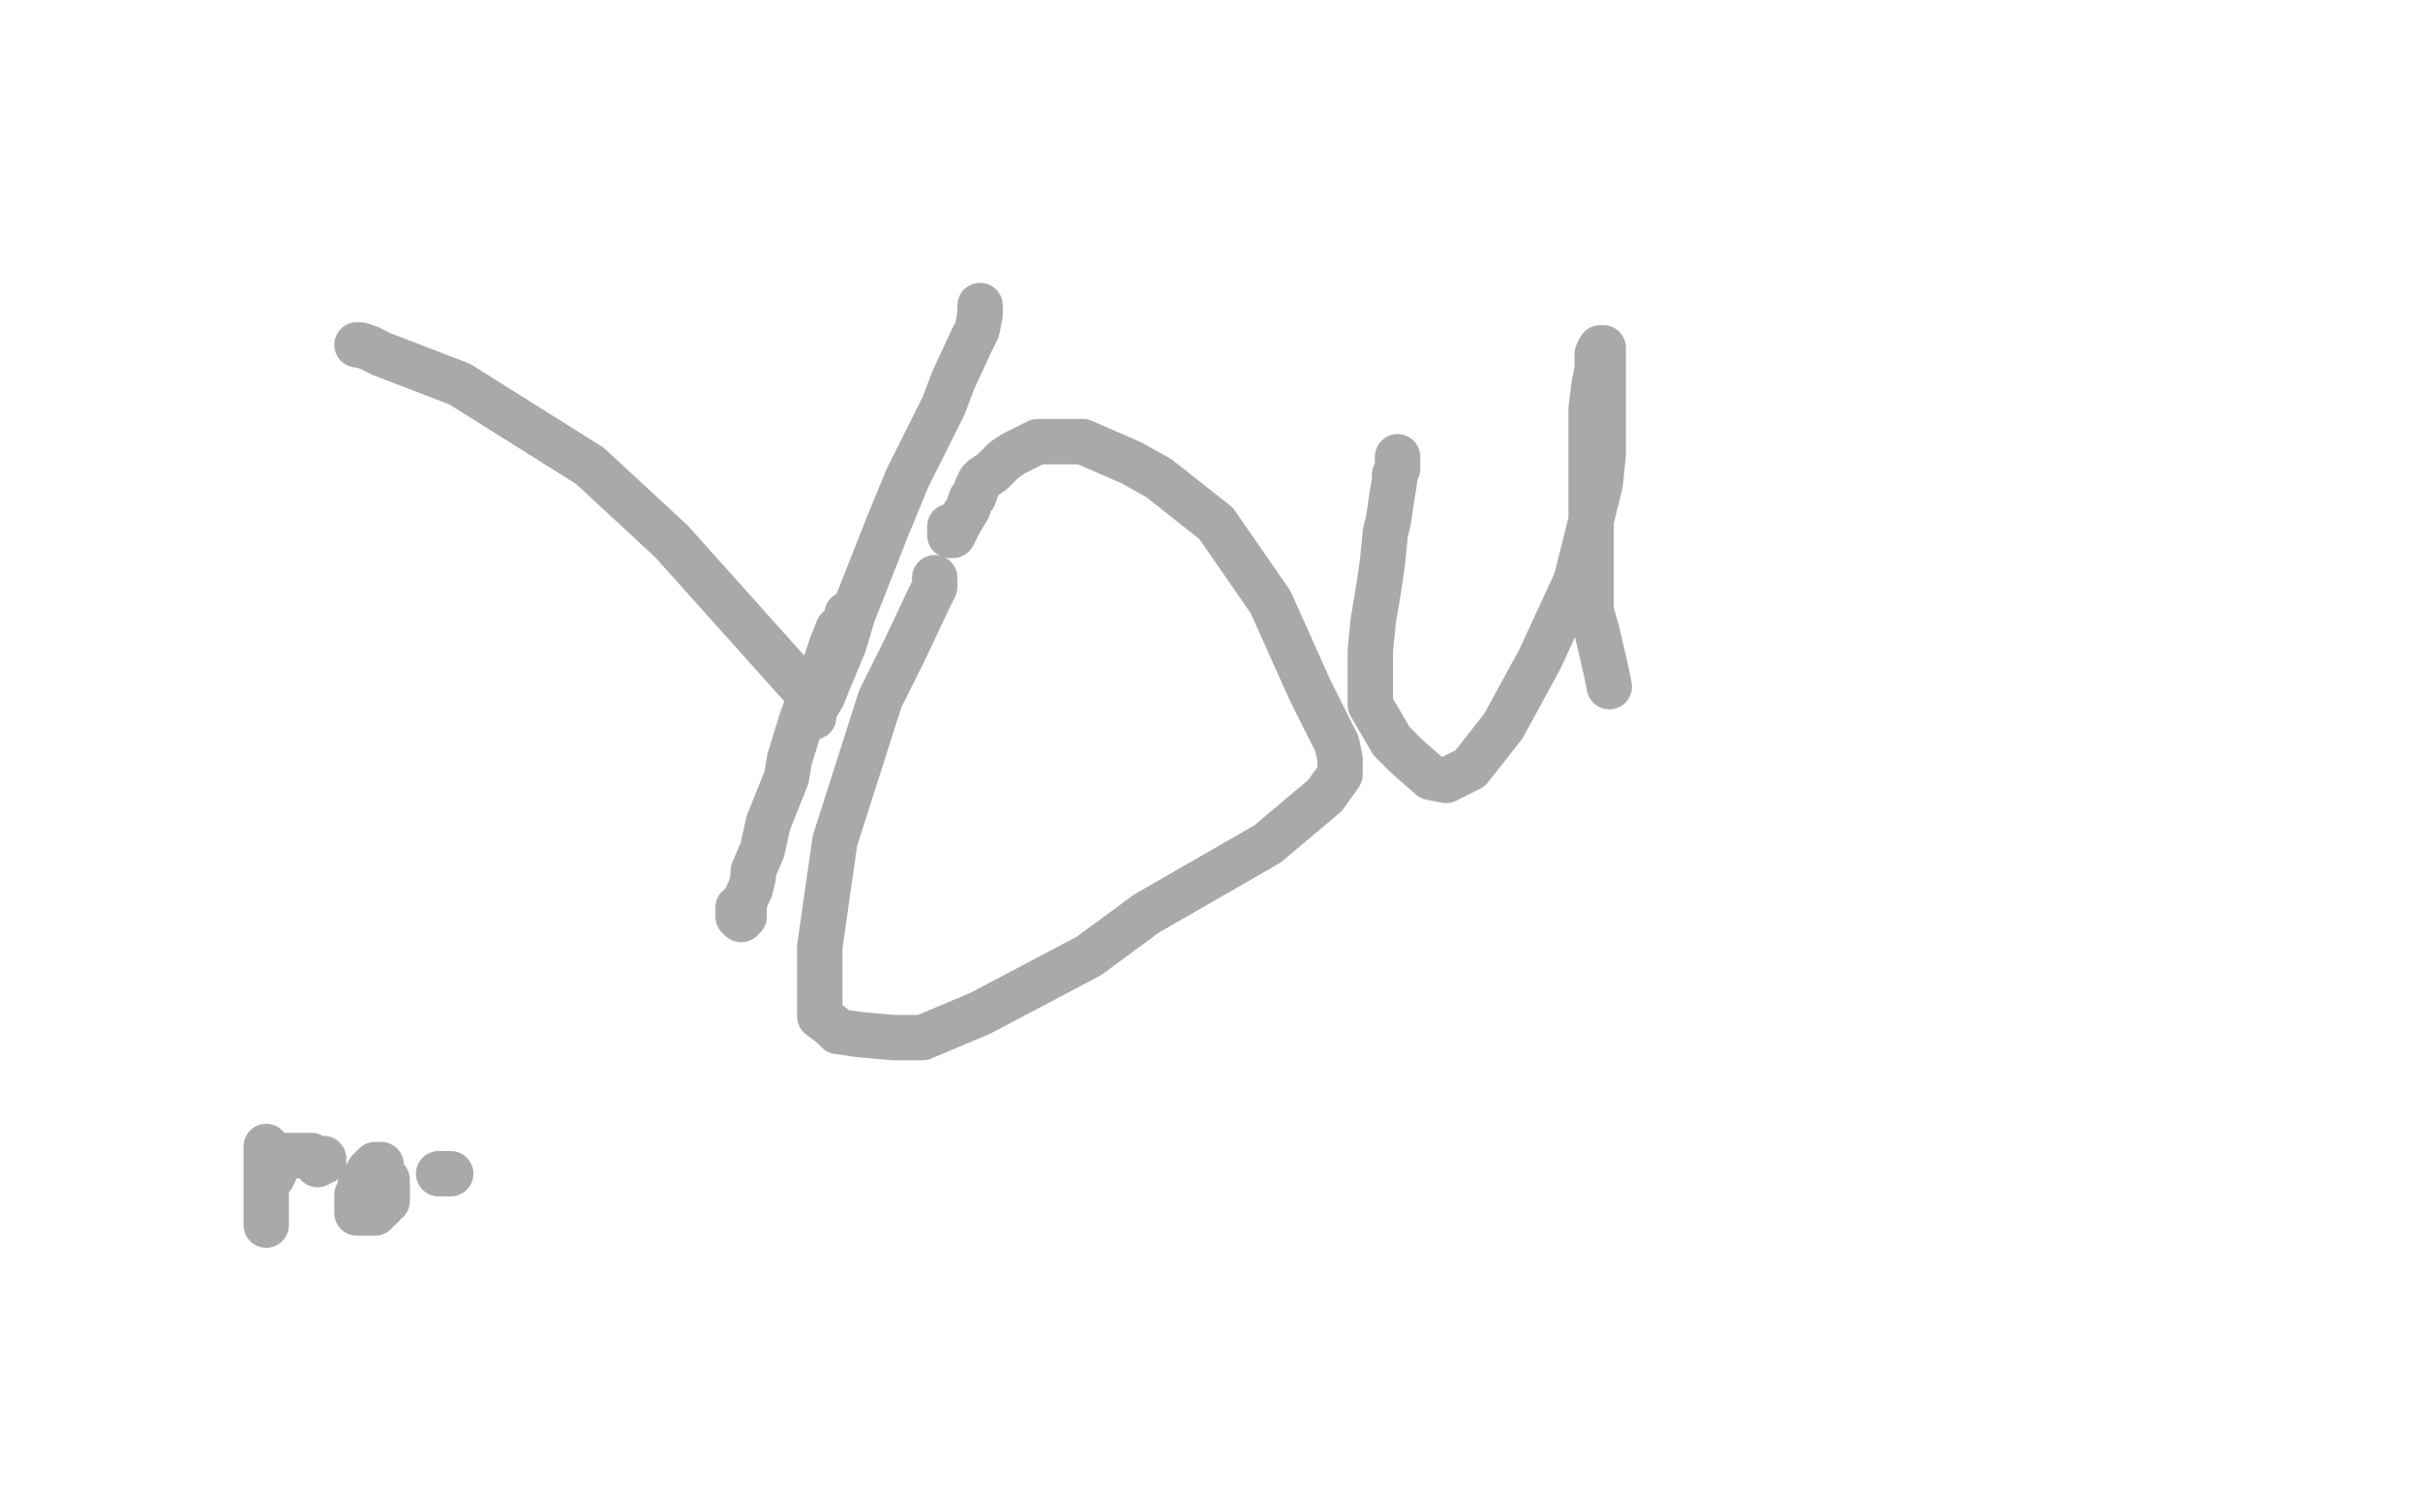<?xml version="1.0" standalone="no"?>
<!DOCTYPE svg PUBLIC "-//W3C//DTD SVG 1.1//EN"
"http://www.w3.org/Graphics/SVG/1.1/DTD/svg11.dtd">

<svg width="800" height="500" version="1.1" xmlns="http://www.w3.org/2000/svg" xmlns:xlink="http://www.w3.org/1999/xlink" style="stroke-antialiasing: false"><desc>This SVG has been created on https://colorillo.com/</desc><rect x='0' y='0' width='800' height='500' style='fill: rgb(255,255,255); stroke-width:0' /><polyline points="118,114 119,114 119,114 122,115 122,115 126,117 126,117 152,127 152,127 195,154 195,154 222,179 222,179 265,227 265,227" style="fill: none; stroke: #a9a9a9; stroke-width: 15; stroke-linejoin: round; stroke-linecap: round; stroke-antialiasing: false; stroke-antialias: 0; opacity: 1.0"/>
<polyline points="280,203 280,205 280,205 279,206 279,206 277,208 277,208 275,213 275,213 273,219 273,219 269,227 269,227 265,238 265,238 261,251 260,257 254,272 252,281 249,288 249,290 248,294 247,296 246,299 246,301 246,302 246,303 245,304 244,303 244,302 244,301 244,300" style="fill: none; stroke: #a9a9a9; stroke-width: 15; stroke-linejoin: round; stroke-linecap: round; stroke-antialiasing: false; stroke-antialias: 0; opacity: 1.0"/>
<polyline points="324,101 324,102 324,102 324,104 324,104 323,109 323,109 321,113 321,113 315,126 315,126 312,134 312,134 300,158 293,175 282,203 279,213 274,225 272,230 269,235 269,237 268,237" style="fill: none; stroke: #a9a9a9; stroke-width: 15; stroke-linejoin: round; stroke-linecap: round; stroke-antialiasing: false; stroke-antialias: 0; opacity: 1.0"/>
<polyline points="309,191 309,192 309,192 309,194 309,194 307,198 307,198 299,215 299,215 291,231 291,231 276,278 276,278 271,313 271,323 271,336 275,339 277,341 284,342 295,343 305,343 324,335 360,316 379,302 419,279 438,263 443,256 443,254 443,251 442,246 433,228 420,199 402,173 383,158 374,153 358,146 347,146 343,146 335,150 332,152 328,156 325,158 324,159 323,161 322,164 321,165 320,168 317,173 316,175" style="fill: none; stroke: #a9a9a9; stroke-width: 15; stroke-linejoin: round; stroke-linecap: round; stroke-antialiasing: false; stroke-antialias: 0; opacity: 1.0"/>
<circle cx="314.5" cy="174.5" r="7" style="fill: #a9a9a9; stroke-antialiasing: false; stroke-antialias: 0; opacity: 1.0"/>
<polyline points="316,175 315,177 314,177 314,176 314,175 314,174" style="fill: none; stroke: #a9a9a9; stroke-width: 15; stroke-linejoin: round; stroke-linecap: round; stroke-antialiasing: false; stroke-antialias: 0; opacity: 1.0"/>
<polyline points="462,151 462,153 462,153 462,155 462,155 461,157 461,157 461,159 461,159 460,165 460,165 459,172 459,172 458,176 457,186 456,193 454,205 453,215 453,218 453,226 453,233 460,245 465,250 473,257 478,258 482,256 486,254 497,240 509,218 521,192 524,180 529,160 530,150 530,133 530,121 530,116 530,115 529,115 528,117 528,122 527,127 526,135 526,140 526,156 526,175 526,192 526,202 528,209 531,222 532,227" style="fill: none; stroke: #a9a9a9; stroke-width: 15; stroke-linejoin: round; stroke-linecap: round; stroke-antialiasing: false; stroke-antialias: 0; opacity: 1.0"/>
<polyline points="88,379 88,380 88,380 88,381 88,381 88,383 88,383 88,384 88,384 88,389 88,389 88,392 88,392 88,397 88,401 88,403 88,404 88,405 88,403 88,401 88,400 88,396 88,395 88,393 89,390 90,389 92,385 93,384 94,382 95,382 97,382 100,382 103,382 104,383 106,383 107,383 107,384 106,384 105,384 105,385" style="fill: none; stroke: #a9a9a9; stroke-width: 15; stroke-linejoin: round; stroke-linecap: round; stroke-antialiasing: false; stroke-antialias: 0; opacity: 1.0"/>
<polyline points="126,385 125,385 125,385 124,385 124,385 123,386 123,386 122,387 122,387 121,389 121,389 120,390 120,391 119,392 119,393 119,394 118,395 118,396 118,398 118,399 118,400 118,401 119,401 120,401 121,401 122,401 123,401 124,401 124,400 125,399 126,399 127,398 127,397 128,397 128,396 128,395 128,394" style="fill: none; stroke: #a9a9a9; stroke-width: 15; stroke-linejoin: round; stroke-linecap: round; stroke-antialiasing: false; stroke-antialias: 0; opacity: 1.0"/>
<polyline points="128,394 128,393 128,392 128,391 128,390 127,390" style="fill: none; stroke: #a9a9a9; stroke-width: 15; stroke-linejoin: round; stroke-linecap: round; stroke-antialiasing: false; stroke-antialias: 0; opacity: 1.0"/>
<polyline points="127,390 126,389 125,389" style="fill: none; stroke: #a9a9a9; stroke-width: 15; stroke-linejoin: round; stroke-linecap: round; stroke-antialiasing: false; stroke-antialias: 0; opacity: 1.0"/>
<polyline points="149,388 148,388 148,388 147,388 147,388 146,388 146,388 145,388 145,388" style="fill: none; stroke: #a9a9a9; stroke-width: 15; stroke-linejoin: round; stroke-linecap: round; stroke-antialiasing: false; stroke-antialias: 0; opacity: 1.0"/>
</svg>
